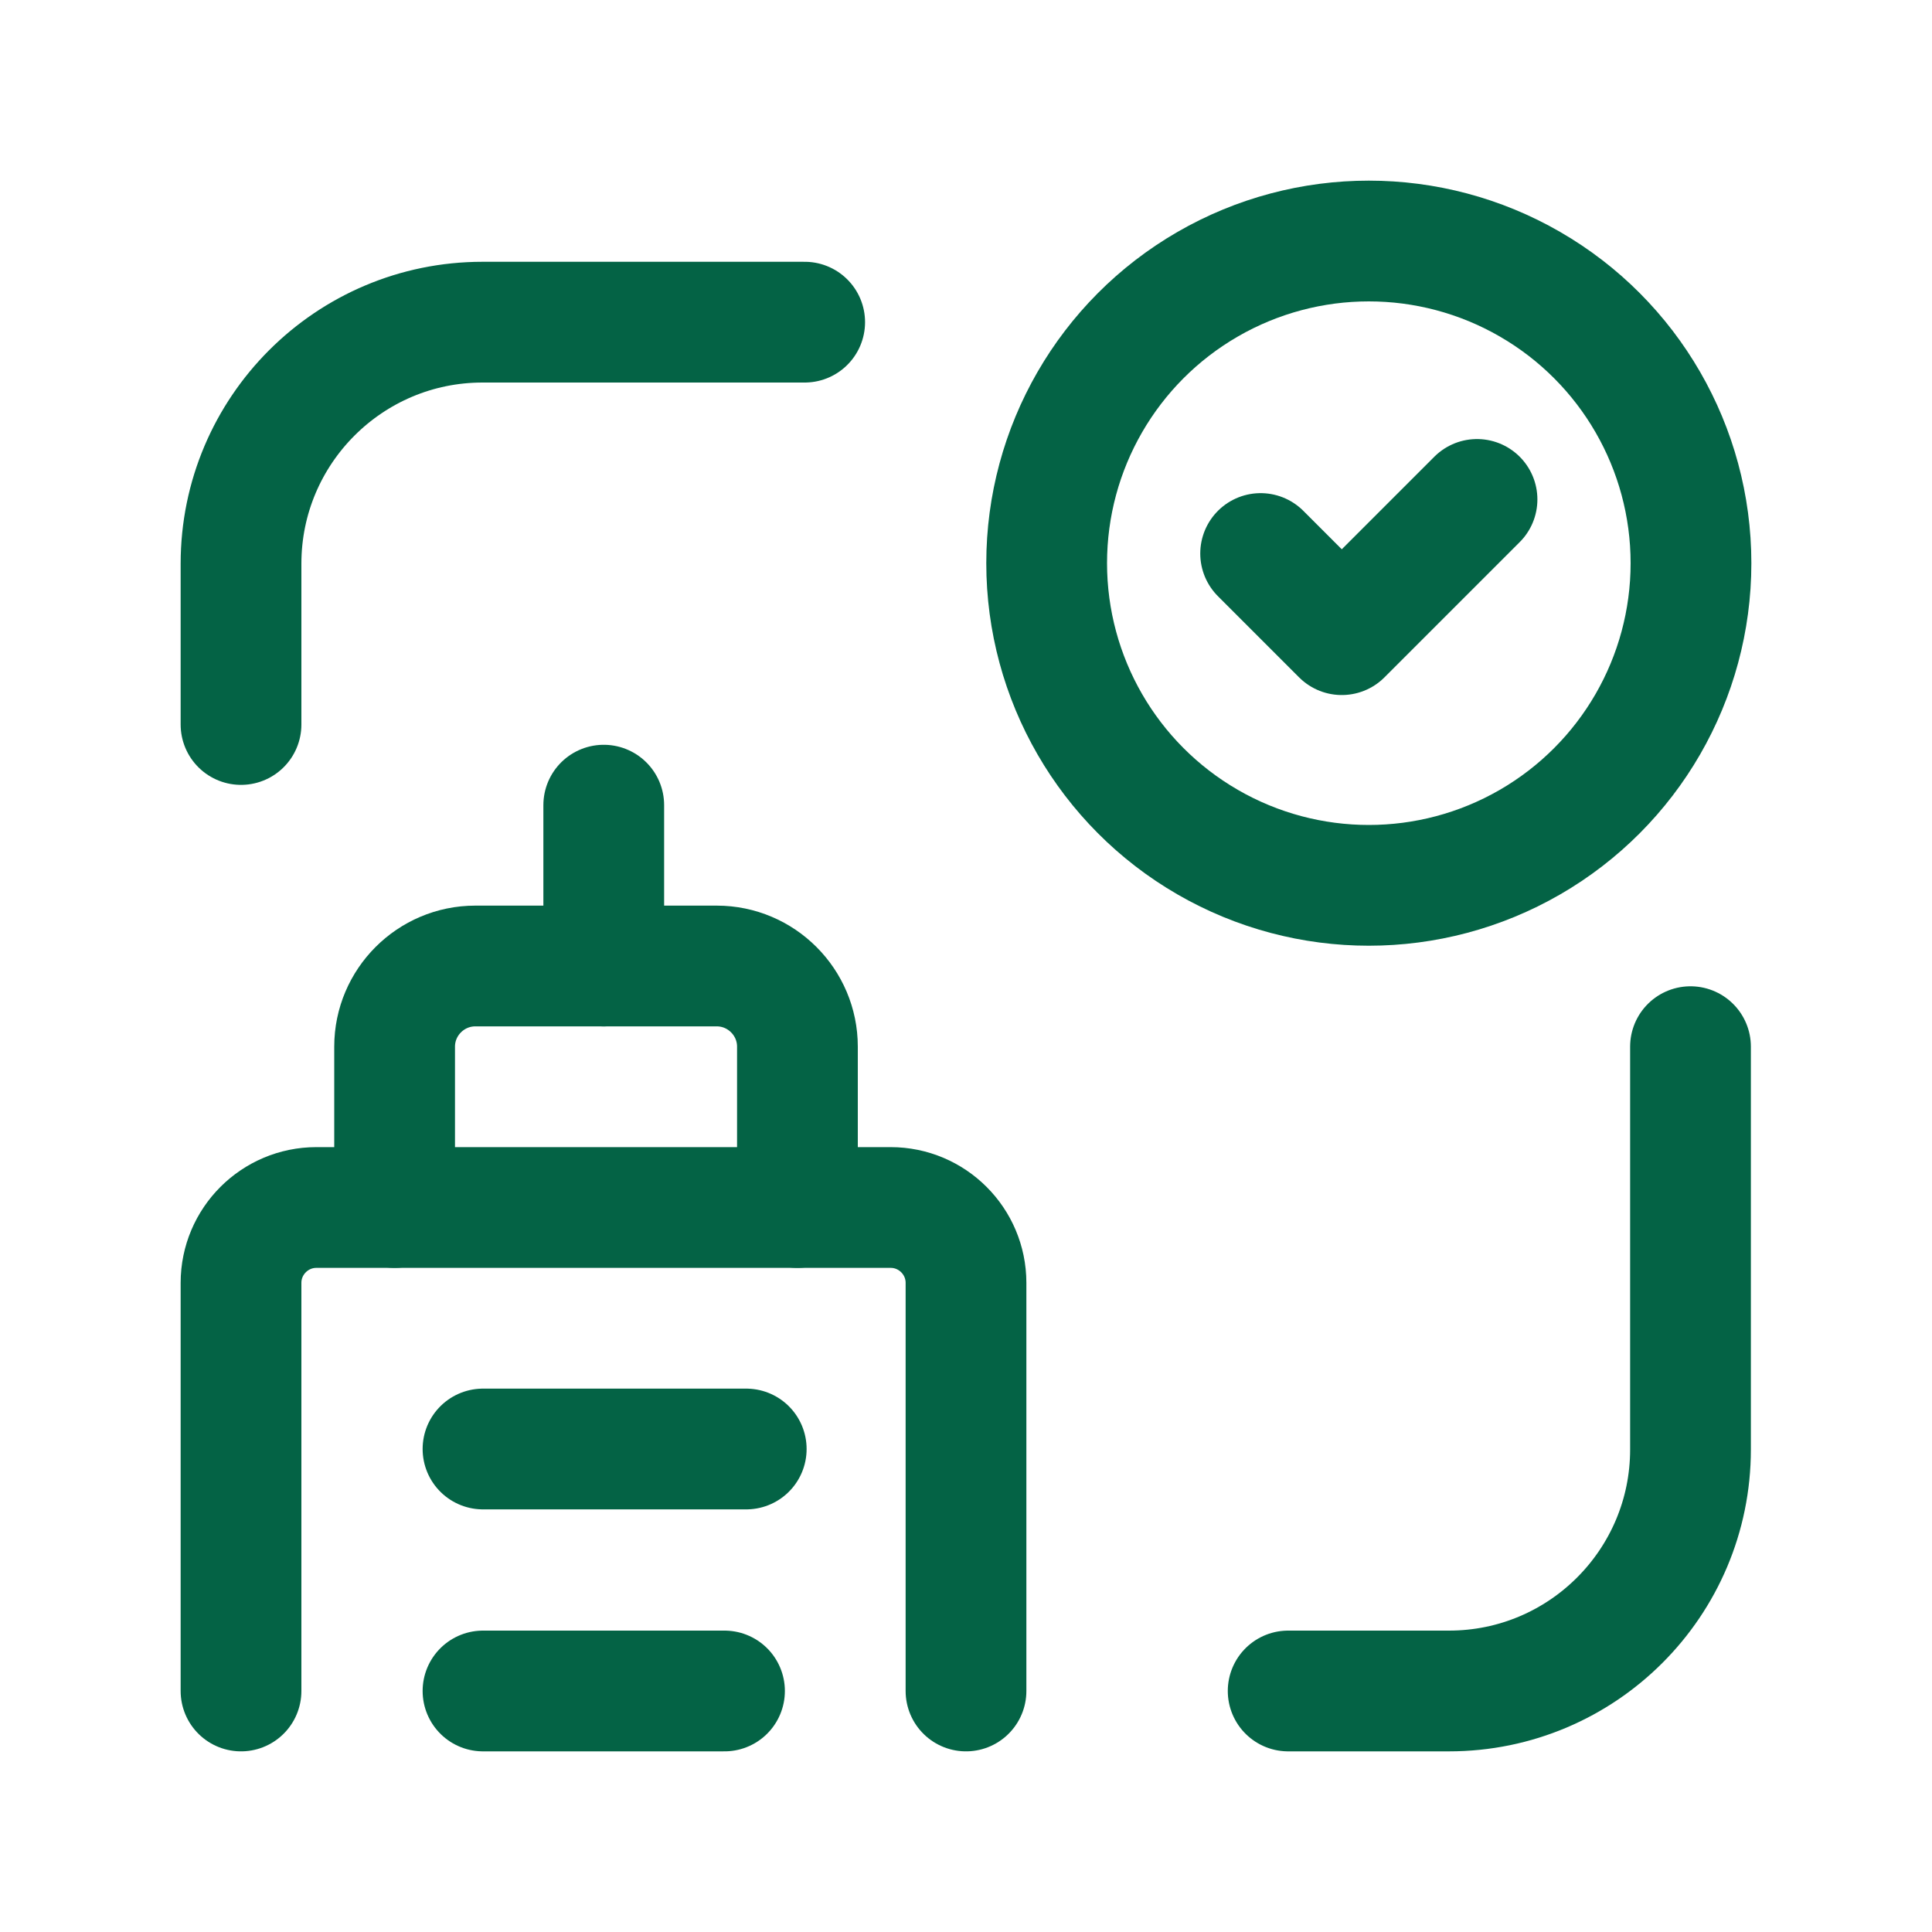 <svg xmlns="http://www.w3.org/2000/svg" id="Camada_1" viewBox="0 0 40 40"><defs><style>      .st0 {        fill: none;        stroke: #046345;        stroke-linecap: round;        stroke-linejoin: round;        stroke-width: 2.5px;      }    </style></defs><path class="st0" d="M26.67,35.01h3.33c2.76,0,5-2.24,5-5v-8.34"></path><path class="st0" d="M4.99,15v-3.33c0-2.76,2.24-5,5-5h6.67"></path><path class="st0" d="M12.5,16.67v3.33"></path><path class="st0" d="M8.17,25v-3.33c0-.92.75-1.67,1.67-1.67h5c.92,0,1.67.75,1.67,1.67v3.33"></path><path class="st0" d="M10,30h5.45"></path><path class="st0" d="M10,35.01h5"></path><path class="st0" d="M20,35.01v-8.45c0-.86-.7-1.56-1.56-1.56H6.55c-.86,0-1.56.7-1.56,1.56v8.45"></path><circle class="st0" cx="28.34" cy="11.66" r="6.67"></circle><path class="st0" d="M30.58,10.34l-2.8,2.8-1.68-1.68"></path></svg>